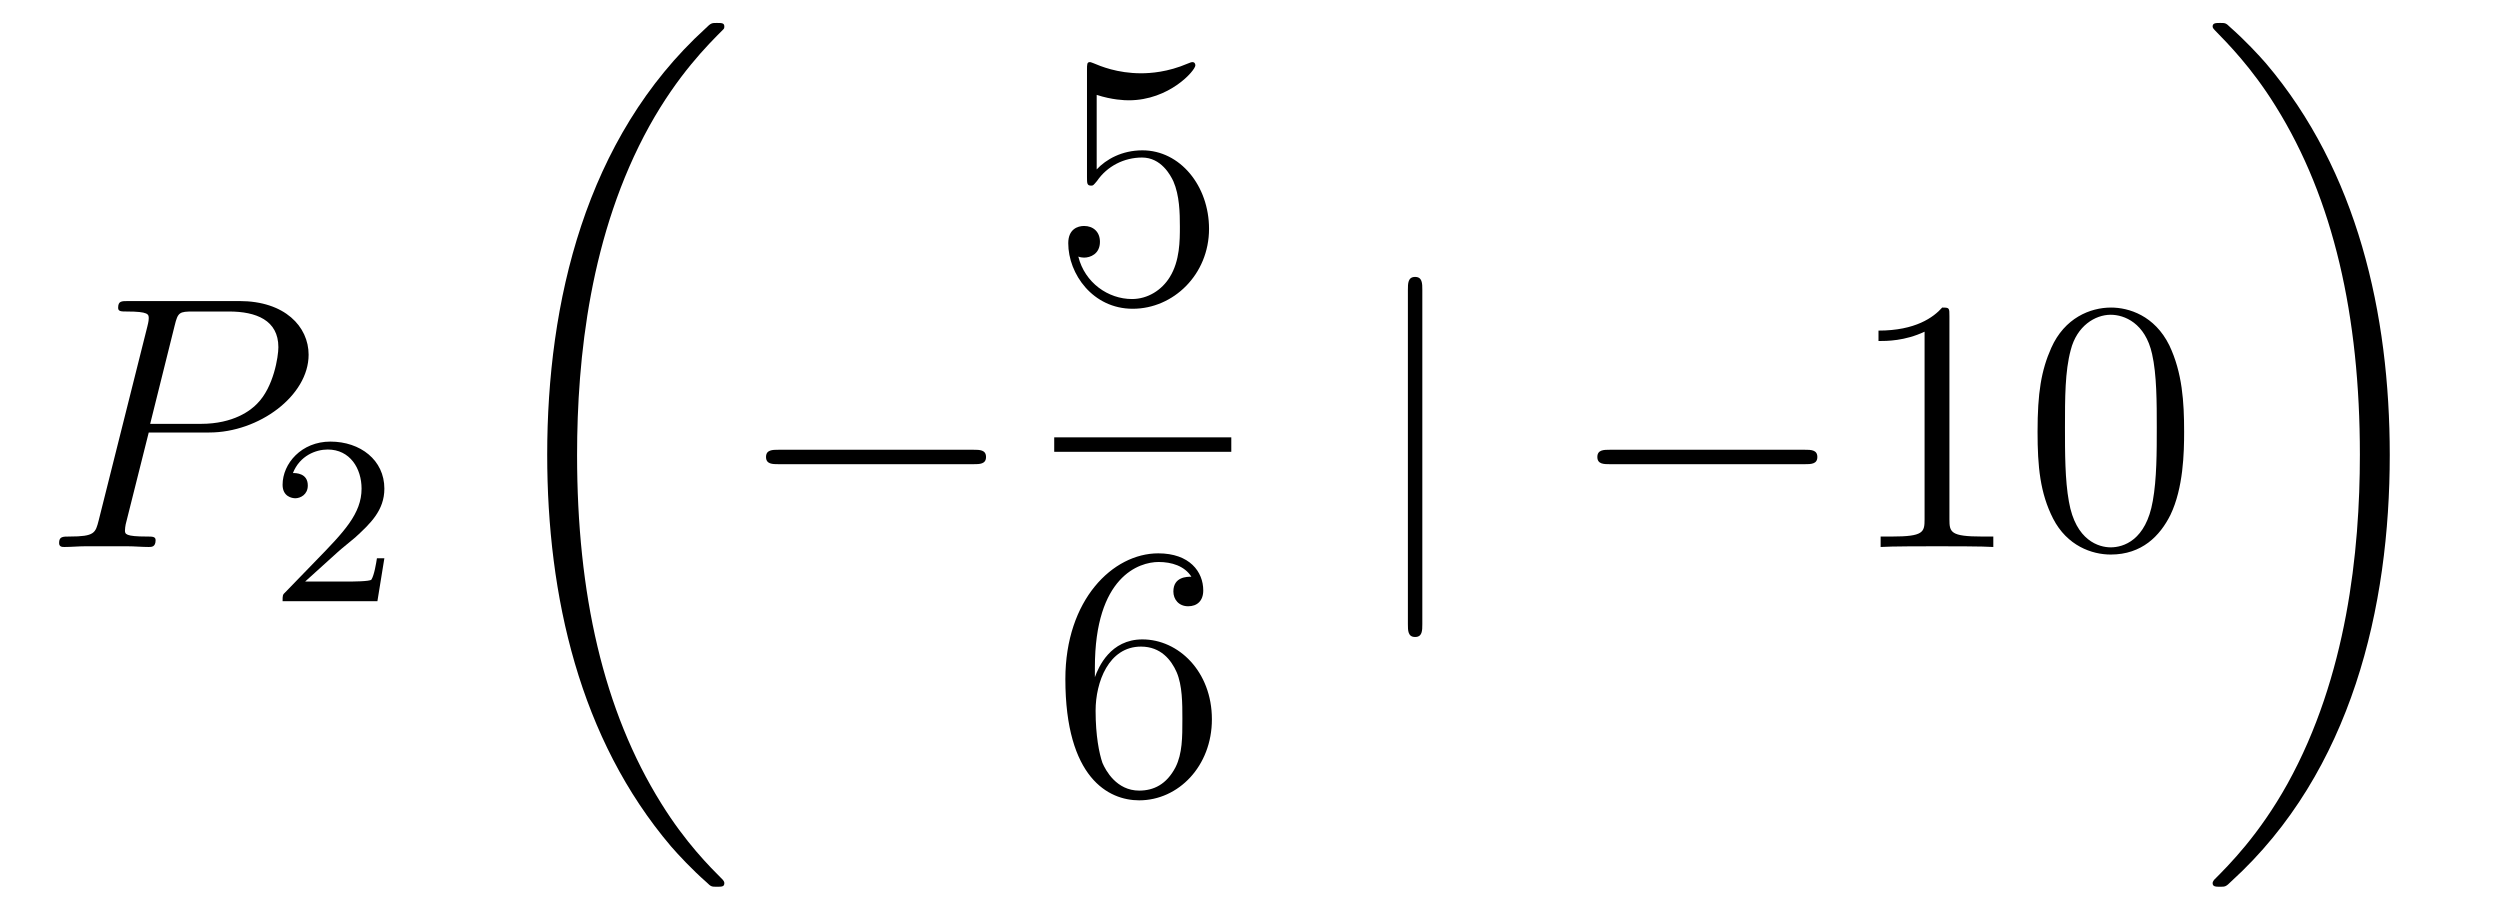 <?xml version='1.0'?>
<!-- This file was generated by dvisvgm 1.14.1 -->
<svg height='30pt' version='1.1' viewBox='0 -30 83 30' width='83pt' xmlns='http://www.w3.org/2000/svg' xmlns:xlink='http://www.w3.org/1999/xlink'>
<g id='page1'>
<g transform='matrix(1 0 0 1 -127 637)'>
<path d='M131.938 -652.641H133.947C135.596 -652.641 137.246 -653.861 137.246 -655.223C137.246 -656.156 136.457 -657.005 134.951 -657.005H131.257C131.03 -657.005 130.922 -657.005 130.922 -656.778C130.922 -656.658 131.03 -656.658 131.209 -656.658C131.938 -656.658 131.938 -656.562 131.938 -656.431C131.938 -656.407 131.938 -656.335 131.891 -656.156L130.277 -649.725C130.169 -649.306 130.145 -649.187 129.308 -649.187C129.081 -649.187 128.962 -649.187 128.962 -648.972C128.962 -648.84 129.069 -648.84 129.141 -648.84C129.368 -648.84 129.608 -648.864 129.834 -648.864H131.233C131.46 -648.864 131.711 -648.84 131.938 -648.84C132.034 -648.84 132.166 -648.84 132.166 -649.067C132.166 -649.187 132.058 -649.187 131.879 -649.187C131.161 -649.187 131.149 -649.27 131.149 -649.39C131.149 -649.45 131.161 -649.533 131.173 -649.593L131.938 -652.641ZM132.799 -656.192C132.907 -656.634 132.954 -656.658 133.421 -656.658H134.604C135.501 -656.658 136.242 -656.371 136.242 -655.474C136.242 -655.164 136.087 -654.147 135.537 -653.598C135.333 -653.382 134.76 -652.928 133.672 -652.928H131.986L132.799 -656.192Z' fill-rule='evenodd'/>
<path d='M138.207 -648.666C138.335 -648.785 138.669 -649.048 138.797 -649.16C139.291 -649.614 139.761 -650.052 139.761 -650.777C139.761 -651.725 138.964 -652.339 137.968 -652.339C137.012 -652.339 136.382 -651.614 136.382 -650.905C136.382 -650.514 136.693 -650.458 136.805 -650.458C136.972 -650.458 137.219 -650.578 137.219 -650.881C137.219 -651.295 136.821 -651.295 136.725 -651.295C136.956 -651.877 137.49 -652.076 137.88 -652.076C138.622 -652.076 139.004 -651.447 139.004 -650.777C139.004 -649.948 138.422 -649.343 137.482 -648.379L136.478 -647.343C136.382 -647.255 136.382 -647.239 136.382 -647.04H139.53L139.761 -648.466H139.514C139.49 -648.307 139.426 -647.908 139.331 -647.757C139.283 -647.693 138.677 -647.693 138.55 -647.693H137.131L138.207 -648.666Z' fill-rule='evenodd'/>
<path d='M151.048 -637.68C151.048 -637.728 151.024 -637.752 151 -637.788C150.558 -638.23 149.757 -639.031 148.956 -640.322C147.031 -643.406 146.159 -647.291 146.159 -651.893C146.159 -655.109 146.589 -659.257 148.561 -662.819C149.506 -664.517 150.486 -665.497 151.012 -666.023C151.048 -666.059 151.048 -666.083 151.048 -666.119C151.048 -666.238 150.964 -666.238 150.797 -666.238C150.629 -666.238 150.606 -666.238 150.426 -666.059C146.422 -662.413 145.167 -656.938 145.167 -651.905C145.167 -647.207 146.242 -642.473 149.279 -638.899C149.518 -638.624 149.972 -638.134 150.462 -637.704C150.606 -637.56 150.629 -637.56 150.797 -637.56C150.964 -637.56 151.048 -637.56 151.048 -637.68Z' fill-rule='evenodd'/>
<path d='M159.318 -651.589C159.521 -651.589 159.736 -651.589 159.736 -651.828C159.736 -652.068 159.521 -652.068 159.318 -652.068H152.851C152.648 -652.068 152.432 -652.068 152.432 -651.828C152.432 -651.589 152.648 -651.589 152.851 -651.589H159.318Z' fill-rule='evenodd'/>
<path d='M163.41 -663.85C163.924 -663.682 164.343 -663.67 164.474 -663.67C165.825 -663.67 166.686 -664.662 166.686 -664.83C166.686 -664.878 166.662 -664.938 166.59 -664.938C166.566 -664.938 166.542 -664.938 166.434 -664.89C165.765 -664.603 165.191 -664.567 164.881 -664.567C164.092 -664.567 163.53 -664.806 163.302 -664.902C163.219 -664.938 163.195 -664.938 163.183 -664.938C163.088 -664.938 163.088 -664.866 163.088 -664.674V-661.124C163.088 -660.909 163.088 -660.837 163.231 -660.837C163.291 -660.837 163.302 -660.849 163.422 -660.993C163.757 -661.483 164.319 -661.77 164.916 -661.77C165.55 -661.77 165.861 -661.184 165.956 -660.981C166.16 -660.514 166.172 -659.929 166.172 -659.474C166.172 -659.02 166.172 -658.339 165.837 -657.801C165.574 -657.371 165.108 -657.072 164.582 -657.072C163.793 -657.072 163.016 -657.61 162.8 -658.482C162.86 -658.458 162.932 -658.447 162.992 -658.447C163.195 -658.447 163.518 -658.566 163.518 -658.972C163.518 -659.307 163.291 -659.498 162.992 -659.498C162.777 -659.498 162.466 -659.391 162.466 -658.925C162.466 -657.908 163.279 -656.749 164.606 -656.749C165.956 -656.749 167.14 -657.885 167.14 -659.403C167.14 -660.825 166.183 -662.009 164.928 -662.009C164.247 -662.009 163.721 -661.71 163.41 -661.375V-663.85Z' fill-rule='evenodd'/>
<path d='M162 -652H167.879V-652.48H162'/>
<path d='M163.35 -644.84C163.35 -647.864 164.821 -648.342 165.466 -648.342C165.897 -648.342 166.327 -648.211 166.554 -647.853C166.411 -647.853 165.956 -647.853 165.956 -647.362C165.956 -647.099 166.136 -646.872 166.447 -646.872C166.745 -646.872 166.948 -647.052 166.948 -647.398C166.948 -648.02 166.494 -648.629 165.454 -648.629C163.948 -648.629 162.37 -647.088 162.37 -644.457C162.37 -641.17 163.805 -640.429 164.821 -640.429C166.124 -640.429 167.235 -641.565 167.235 -643.119C167.235 -644.708 166.124 -645.772 164.928 -645.772C163.864 -645.772 163.47 -644.852 163.35 -644.517V-644.84ZM164.821 -640.752C164.067 -640.752 163.709 -641.421 163.601 -641.672C163.494 -641.983 163.374 -642.569 163.374 -643.406C163.374 -644.35 163.805 -645.533 164.881 -645.533C165.538 -645.533 165.885 -645.091 166.064 -644.685C166.255 -644.242 166.255 -643.645 166.255 -643.131C166.255 -642.521 166.255 -641.983 166.028 -641.529C165.729 -640.955 165.299 -640.752 164.821 -640.752Z' fill-rule='evenodd'/>
<path d='M174.221 -657.375C174.221 -657.59 174.221 -657.806 173.982 -657.806C173.742 -657.806 173.742 -657.59 173.742 -657.375V-646.282C173.742 -646.067 173.742 -645.852 173.982 -645.852C174.221 -645.852 174.221 -646.067 174.221 -646.282V-657.375Z' fill-rule='evenodd'/>
<path d='M186.917 -651.589C187.12 -651.589 187.336 -651.589 187.336 -651.828C187.336 -652.068 187.12 -652.068 186.917 -652.068H180.45C180.247 -652.068 180.032 -652.068 180.032 -651.828C180.032 -651.589 180.247 -651.589 180.45 -651.589H186.917Z' fill-rule='evenodd'/>
<path d='M191.721 -656.502C191.721 -656.778 191.721 -656.789 191.481 -656.789C191.195 -656.467 190.597 -656.024 189.366 -656.024V-655.678C189.64 -655.678 190.238 -655.678 190.896 -655.988V-649.76C190.896 -649.33 190.86 -649.187 189.808 -649.187H189.437V-648.84C189.76 -648.864 190.92 -648.864 191.314 -648.864C191.709 -648.864 192.856 -648.864 193.178 -648.84V-649.187H192.809C191.756 -649.187 191.721 -649.33 191.721 -649.76V-656.502ZM199.513 -652.665C199.513 -653.658 199.453 -654.626 199.022 -655.534C198.533 -656.527 197.672 -656.789 197.087 -656.789C196.393 -656.789 195.544 -656.443 195.102 -655.451C194.767 -654.697 194.647 -653.956 194.647 -652.665C194.647 -651.506 194.731 -650.633 195.162 -649.784C195.628 -648.876 196.453 -648.589 197.075 -648.589C198.114 -648.589 198.712 -649.211 199.058 -649.904C199.489 -650.8 199.513 -651.972 199.513 -652.665ZM197.075 -648.828C196.692 -648.828 195.914 -649.043 195.688 -650.346C195.557 -651.063 195.557 -651.972 195.557 -652.809C195.557 -653.789 195.557 -654.673 195.748 -655.379C195.95 -656.18 196.56 -656.55 197.075 -656.55C197.528 -656.55 198.222 -656.275 198.449 -655.248C198.605 -654.566 198.605 -653.622 198.605 -652.809C198.605 -652.008 198.605 -651.099 198.473 -650.37C198.246 -649.055 197.492 -648.828 197.075 -648.828Z' fill-rule='evenodd'/>
<path d='M206.34 -651.893C206.34 -656.591 205.264 -661.325 202.228 -664.899C201.989 -665.174 201.534 -665.664 201.044 -666.095C200.9 -666.238 200.876 -666.238 200.71 -666.238C200.566 -666.238 200.459 -666.238 200.459 -666.119C200.459 -666.071 200.507 -666.023 200.53 -665.999C200.948 -665.569 201.749 -664.768 202.55 -663.477C204.475 -660.393 205.348 -656.508 205.348 -651.905C205.348 -648.69 204.917 -644.542 202.945 -640.979C202.001 -639.282 201.008 -638.29 200.507 -637.788C200.482 -637.752 200.459 -637.716 200.459 -637.68C200.459 -637.56 200.566 -637.56 200.71 -637.56C200.876 -637.56 200.9 -637.56 201.08 -637.74C205.085 -641.386 206.34 -646.861 206.34 -651.893Z' fill-rule='evenodd'/>
</g>
</g>
</svg>
